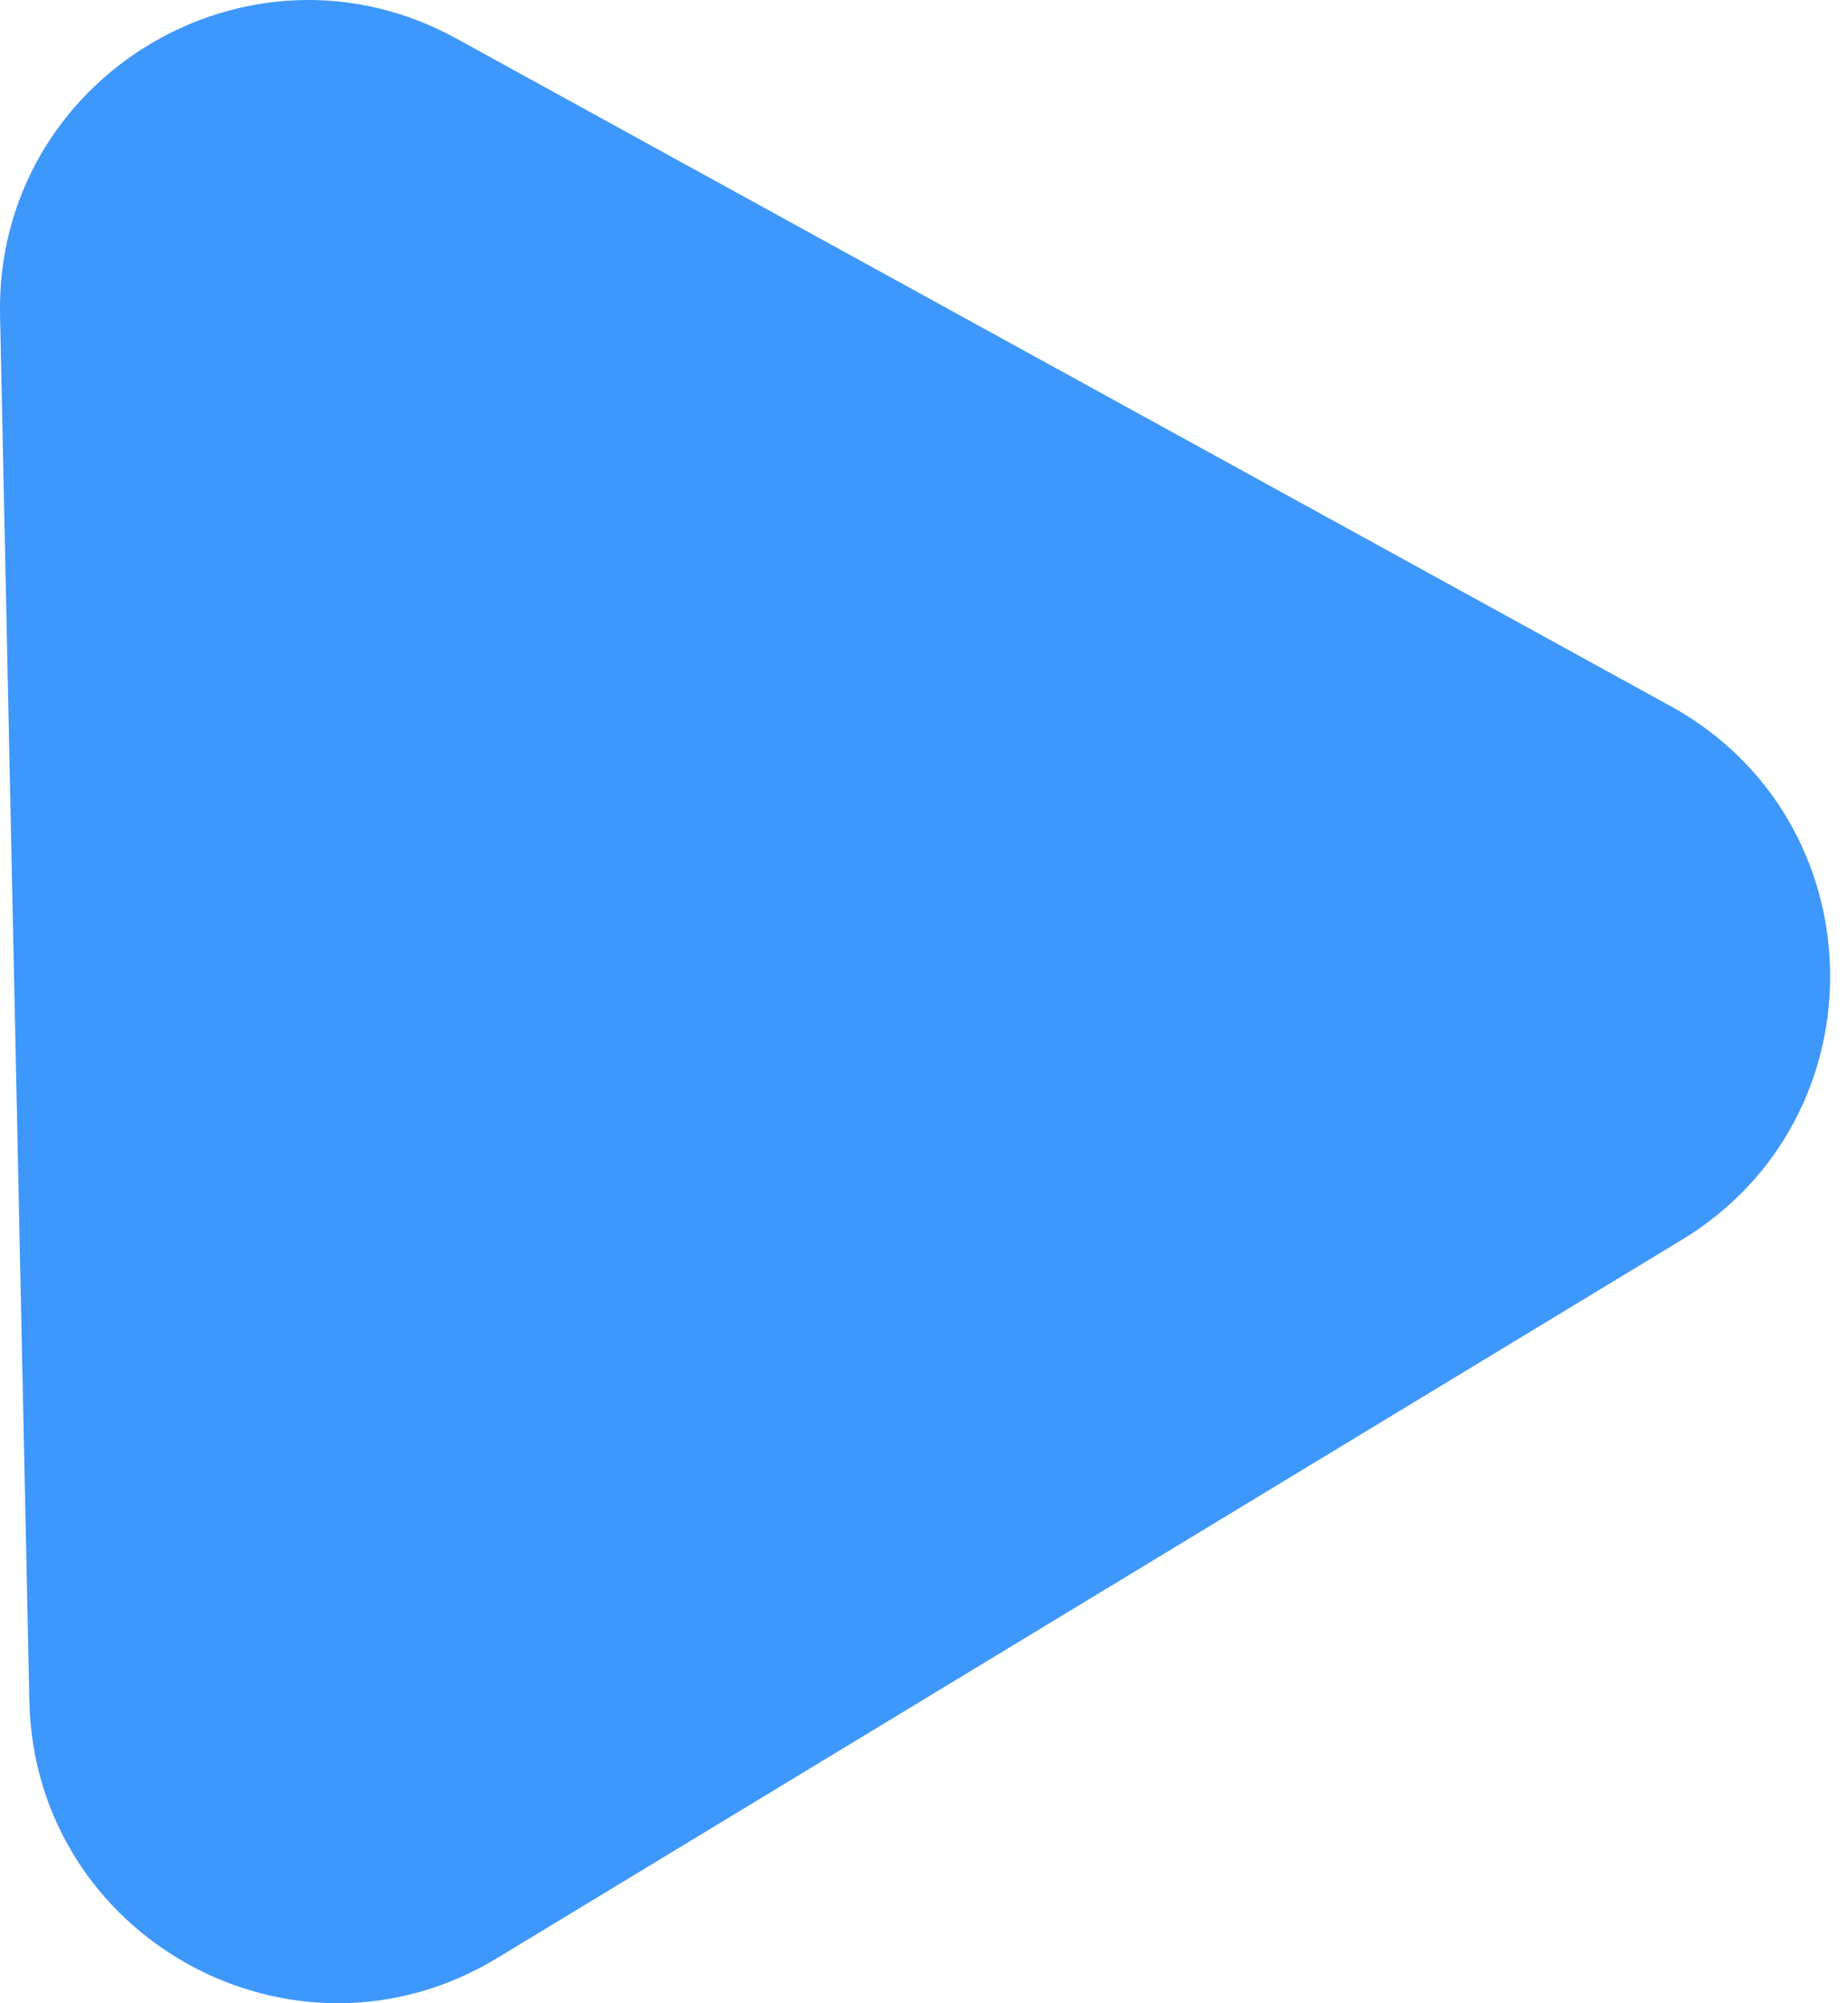 <?xml version="1.0" encoding="UTF-8"?> <svg xmlns="http://www.w3.org/2000/svg" width="72" height="78" viewBox="0 0 72 78" fill="none"> <path d="M0.002 12.274C-0.193 3.037 9.684 -2.948 17.781 1.501L65.083 27.492C73.18 31.942 73.425 43.488 65.523 48.276L19.363 76.245C11.461 81.033 1.34 75.471 1.144 66.234L0.002 12.274Z" fill="#3E97FB"></path> </svg> 